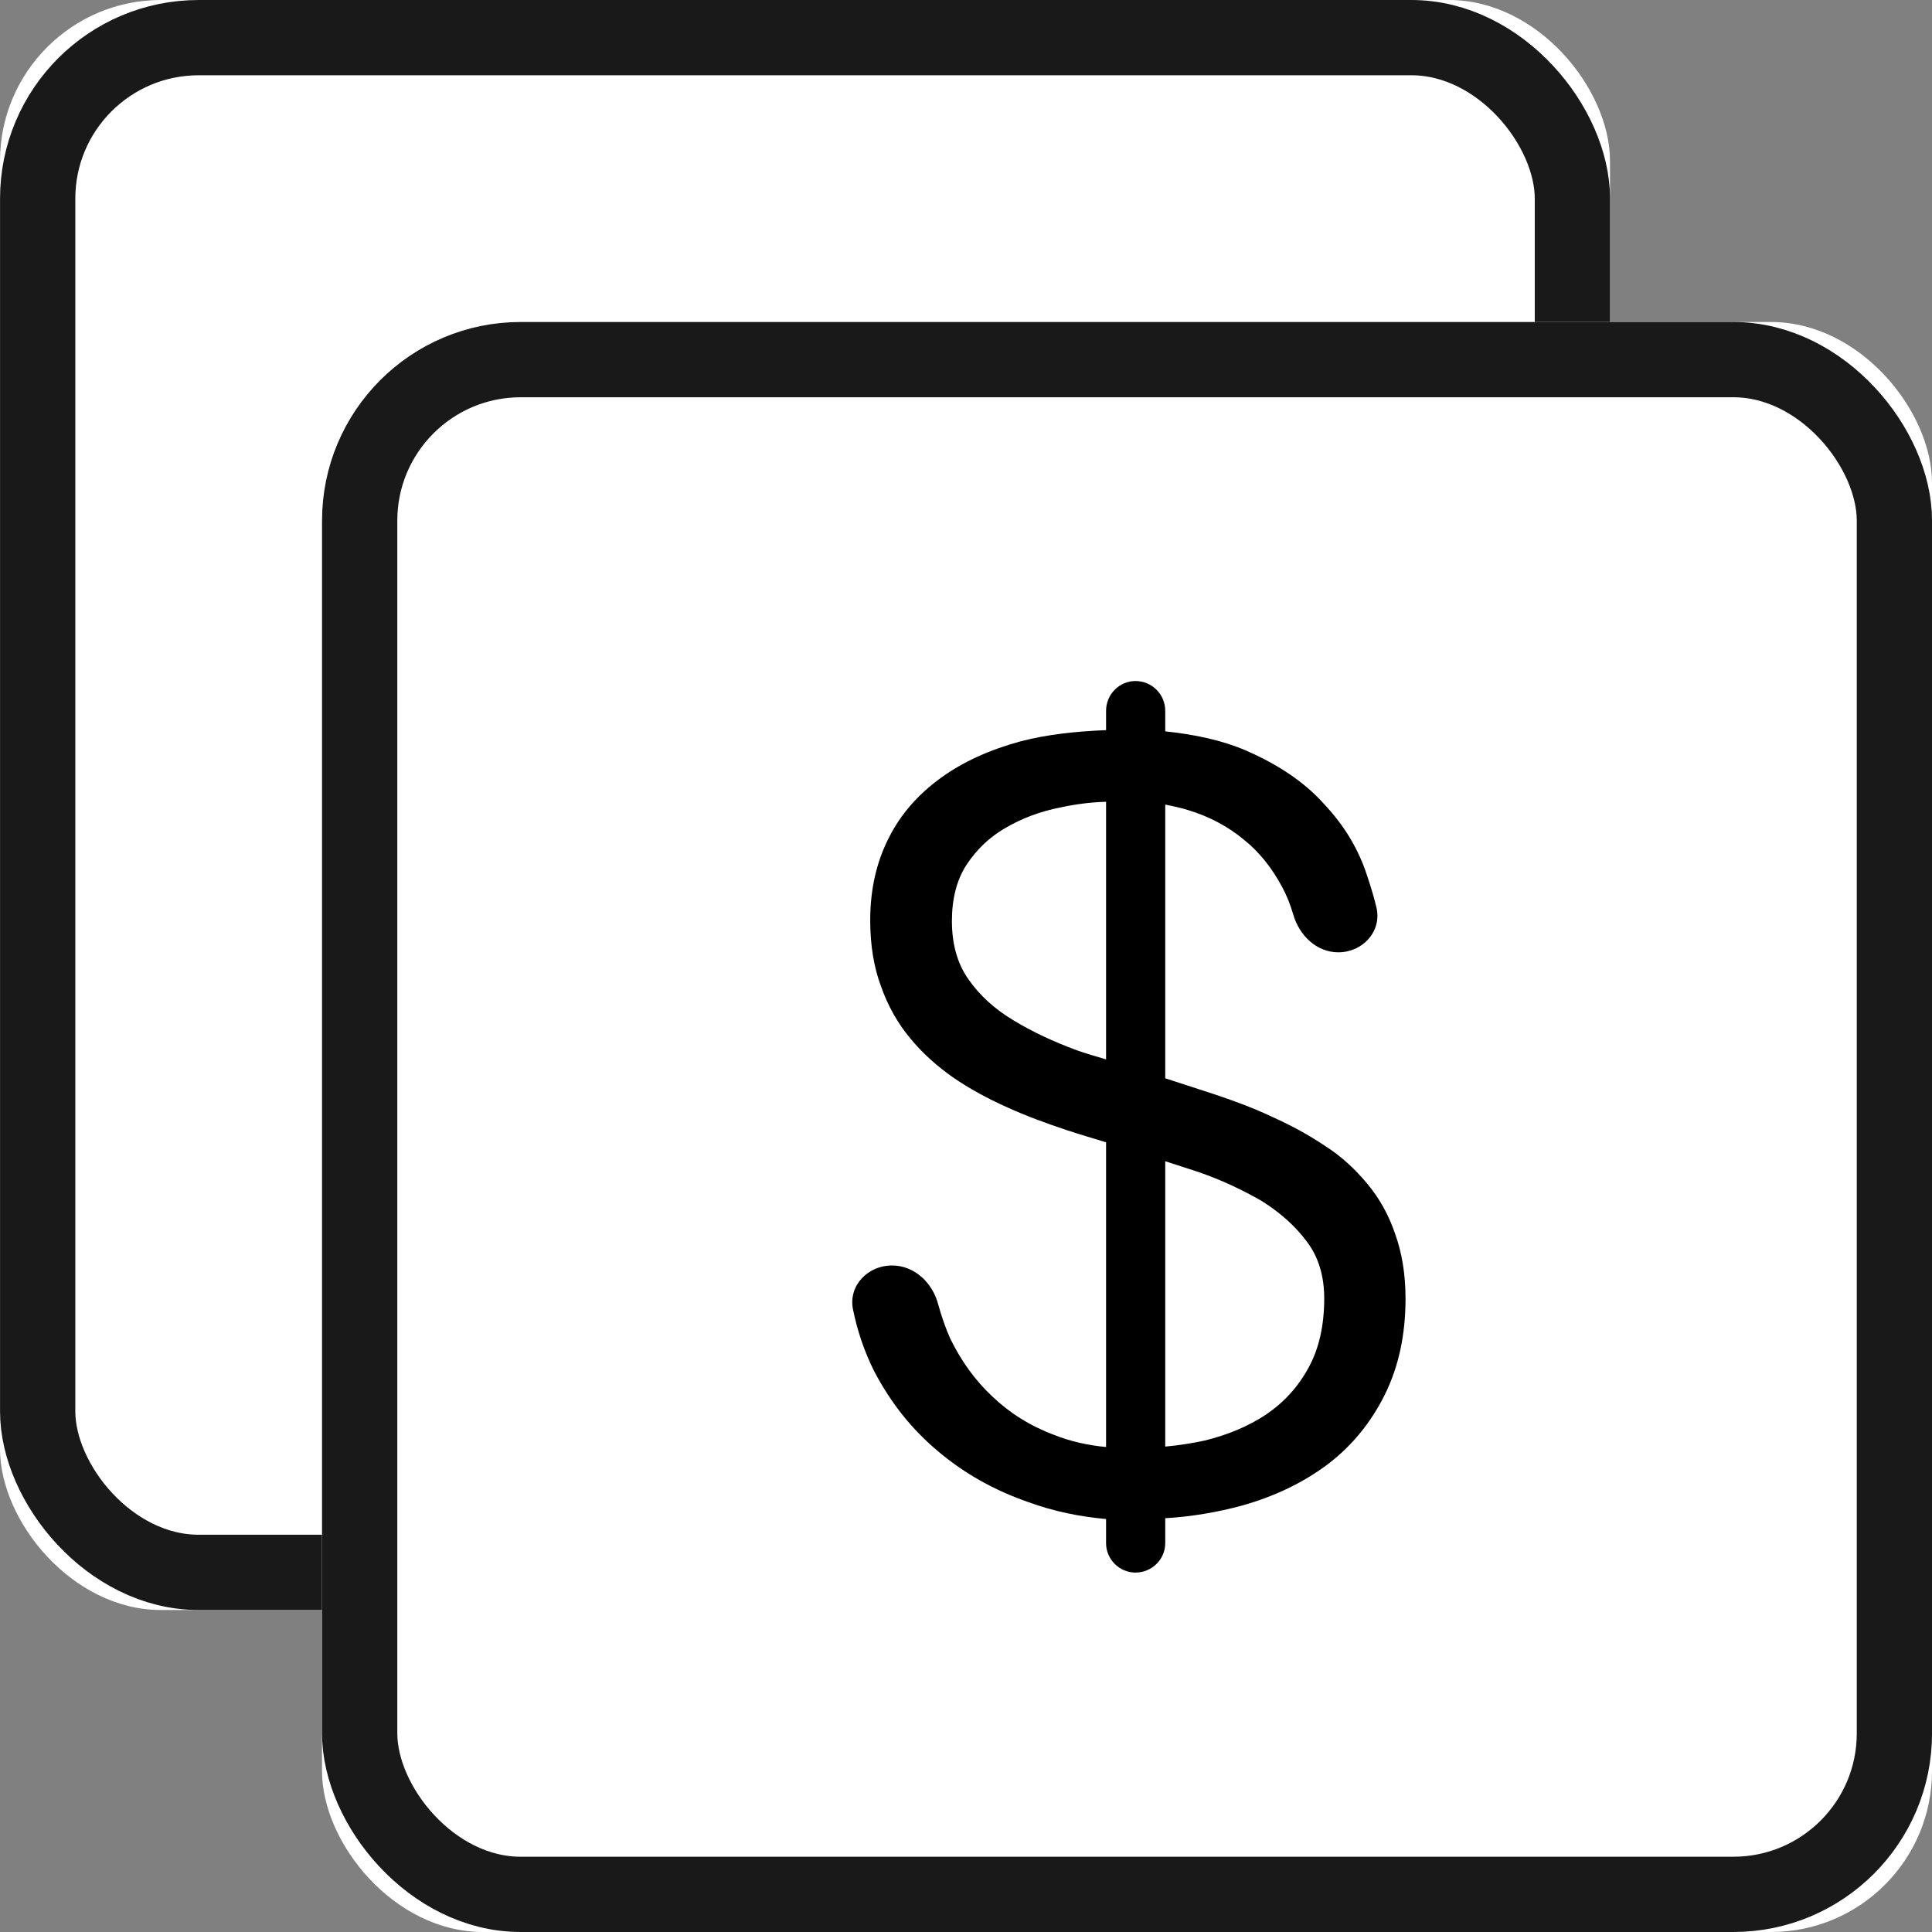 <svg width="48" height="48" viewBox="0 0 48 48" fill="none" xmlns="http://www.w3.org/2000/svg" xmlns:xlink="http://www.w3.org/1999/xlink">
	<rect x="0" y="0" width="48" height="48" fill="#808080" stroke="none"/>
	<desc>
			Created with Pixso.
	</desc>
	<defs/>
	<rect id="矩形" width="48" height="48" fill="#D8D8D8" fill-opacity="0"/>
	<rect id="矩形" x="0.5" y="0.5" width="47" height="47" stroke="#979797" stroke-opacity="0" stroke-width="1"/>
	<rect id="矩形" rx="4" width="40" height="40" fill="#FFFFFF" fill-opacity="1"/>
	<rect id="矩形" x="0.936" y="0.935" rx="4" width="38.13" height="38.13" stroke="#191919" stroke-opacity="1" stroke-width="1.87"/>
	<rect id="矩形备份" x="8" y="8" rx="4" width="40" height="40" fill="#FFFFFF" fill-opacity="1"/>
	<rect id="矩形备份" x="8.936" y="8.935" rx="4" width="38.13" height="38.13" stroke="#191919" stroke-opacity="1" stroke-width="1.87"/>
	<path id="path" d="M33.97 29.41C33.67 29.05 33.33 28.73 32.92 28.47C32.52 28.2 32.08 27.96 31.61 27.75C31.15 27.53 30.66 27.35 30.15 27.18C29.75 27.05 29.35 26.92 28.95 26.79L28.95 19.99C29.15 20.03 29.34 20.07 29.53 20.13C30.05 20.29 30.5 20.53 30.89 20.85C31.28 21.16 31.6 21.56 31.85 22.03C31.97 22.25 32.06 22.48 32.13 22.72C32.28 23.24 32.71 23.66 33.25 23.66C33.85 23.66 34.33 23.15 34.2 22.56C34.14 22.3 34.06 22.04 33.97 21.77C33.76 21.11 33.4 20.51 32.9 19.98C32.41 19.43 31.75 18.99 30.94 18.64C30.38 18.4 29.71 18.25 28.95 18.17L28.95 17.66C28.95 17.25 28.62 16.92 28.21 16.92C27.81 16.92 27.48 17.25 27.48 17.66L27.48 18.14C26.72 18.17 26 18.25 25.35 18.42C24.58 18.63 23.92 18.93 23.37 19.33C22.82 19.73 22.38 20.22 22.08 20.82C21.78 21.41 21.62 22.09 21.62 22.86C21.62 23.48 21.71 24.03 21.89 24.51C22.06 24.99 22.3 25.42 22.61 25.79C22.91 26.16 23.27 26.48 23.68 26.77C24.09 27.05 24.53 27.29 25 27.5C25.48 27.72 25.97 27.9 26.48 28.07C26.81 28.18 27.15 28.28 27.48 28.38L27.48 35.95C27.03 35.91 26.59 35.81 26.19 35.65C25.6 35.43 25.09 35.11 24.66 34.7C24.22 34.29 23.88 33.81 23.61 33.26C23.49 32.99 23.39 32.7 23.31 32.41C23.17 31.87 22.72 31.44 22.16 31.44C21.57 31.44 21.08 31.93 21.19 32.52C21.3 33.07 21.48 33.59 21.72 34.07C22.13 34.85 22.65 35.51 23.31 36.06C23.96 36.61 24.71 37.03 25.55 37.32C26.18 37.55 26.82 37.68 27.48 37.74L27.48 38.34C27.48 38.74 27.81 39.07 28.21 39.07C28.62 39.07 28.95 38.74 28.95 38.34L28.95 37.72C29.61 37.68 30.25 37.57 30.84 37.41C31.67 37.18 32.39 36.83 33 36.37C33.6 35.91 34.07 35.33 34.41 34.64C34.75 33.95 34.92 33.16 34.92 32.26C34.92 31.66 34.83 31.12 34.66 30.65C34.5 30.18 34.27 29.77 33.97 29.41ZM27.48 26.32C27.24 26.25 27 26.18 26.77 26.1C26.17 25.88 25.64 25.63 25.18 25.35C24.71 25.07 24.34 24.73 24.06 24.33C23.78 23.93 23.65 23.45 23.65 22.88C23.65 22.33 23.77 21.86 24.01 21.49C24.26 21.11 24.58 20.8 24.98 20.57C25.39 20.33 25.84 20.16 26.35 20.06C26.72 19.98 27.1 19.93 27.48 19.92L27.48 26.32ZM32.51 33.98C32.25 34.46 31.9 34.84 31.46 35.14C31.01 35.44 30.5 35.65 29.93 35.79C29.61 35.86 29.28 35.91 28.95 35.94L28.95 28.85C29.22 28.94 29.51 29.03 29.78 29.12C30.36 29.32 30.88 29.57 31.35 29.84C31.81 30.13 32.18 30.46 32.47 30.85C32.76 31.23 32.9 31.71 32.9 32.26C32.9 32.93 32.77 33.51 32.51 33.98Z" fill="#000000" fill-opacity="1" fill-rule="nonzero"/>
</svg>
